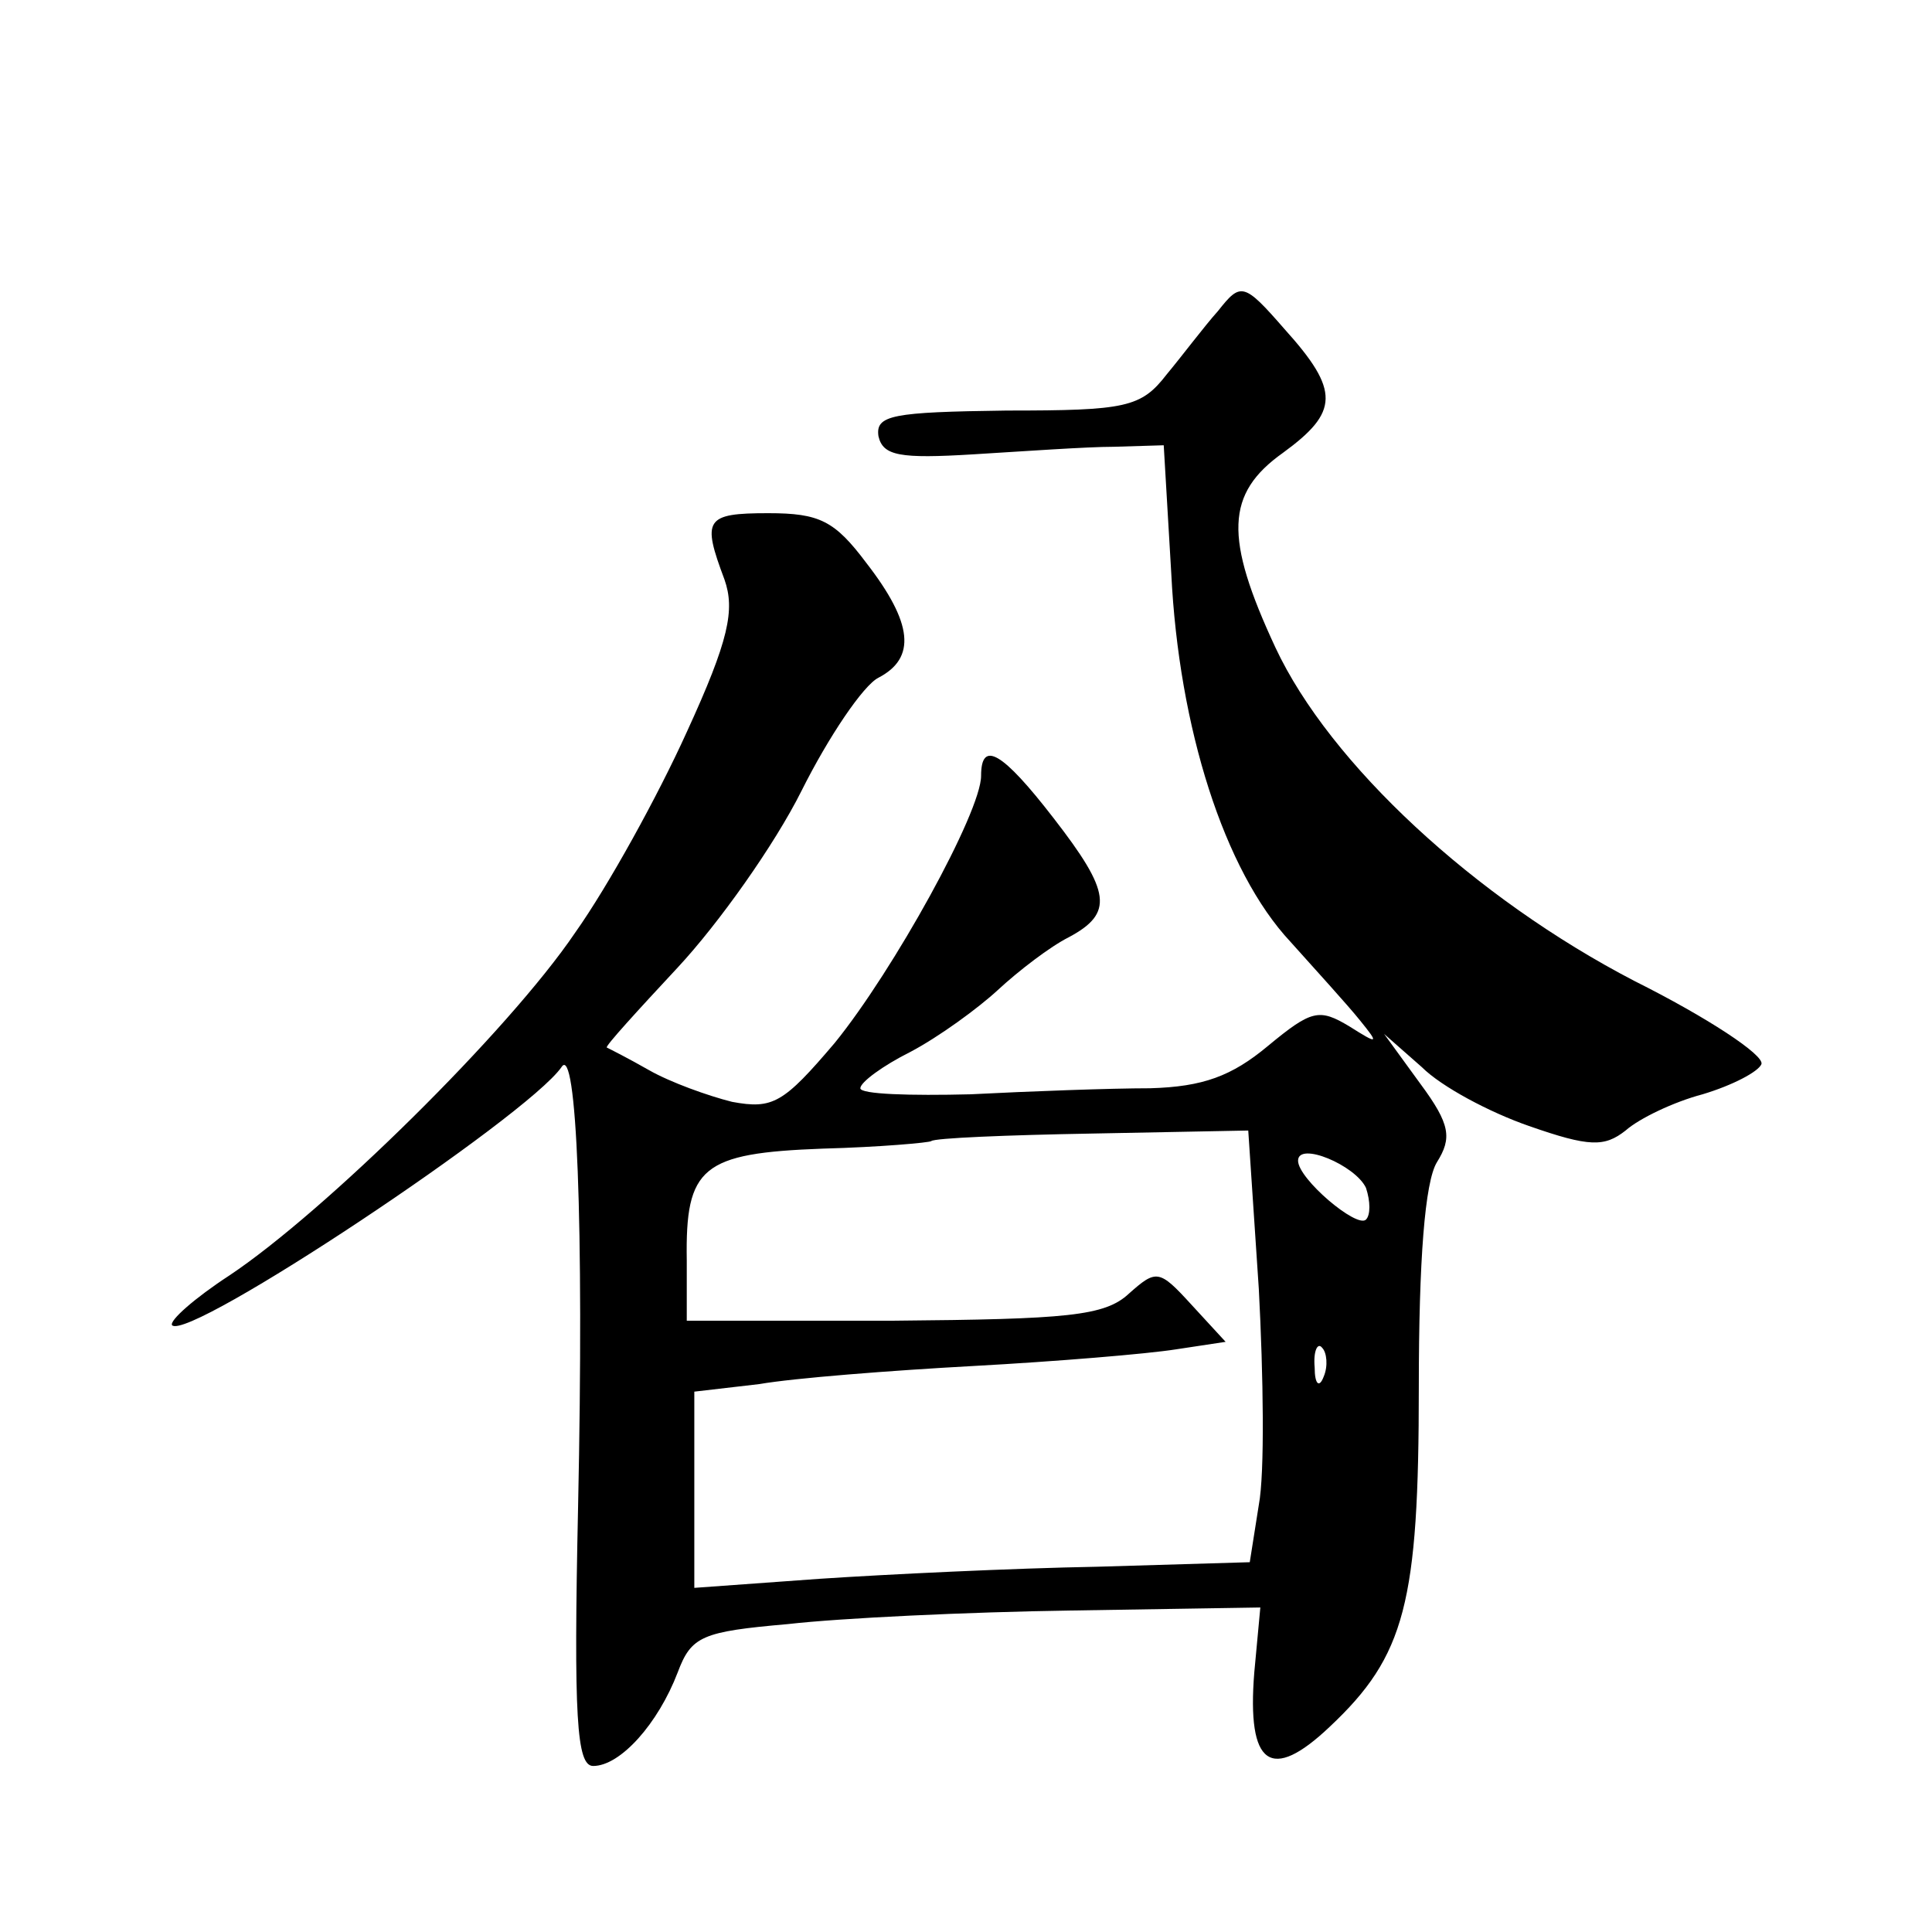 <?xml version="1.0" standalone="no"?>
<!DOCTYPE svg PUBLIC "-//W3C//DTD SVG 20010904//EN"
 "http://www.w3.org/TR/2001/REC-SVG-20010904/DTD/svg10.dtd">
<svg version="1.0" xmlns="http://www.w3.org/2000/svg"
 width="128pt" height="128pt" viewBox="0 0 128 128"
 preserveAspectRatio="xMidYMid meet">
<g transform="translate(0,128) scale(0.1,-0.1)"
fill="#0" stroke="none">
<path d="M807 1074 c-9 -10 -24 -30 -34 -42 -17 -22 -27 -24 -106 -24 -76 -1 -87
-3 -85 -17 3 -13 14 -15 63 -12 33 2 75 5 93 5 l33 1 5 -85 c5 -102 35 -197 79
-244 17 -19 38 -42 46 -52 13 -16 12 -16 -7 -4 -20 12 -25 11 -54 -13 -24 -20 -43
-27 -78 -28 -26 0 -80 -2 -119 -4 -40 -1 -73 0 -73 4 0 4 15 15 33 24 19 10 45
29 58 41 14 13 35 29 47 35 30 16 28 30 -10 79 -34 44 -48 52 -48 28 0 -24 -58
-129 -97 -177 -34 -40 -41 -44 -68 -39 -16 4 -41 13 -55 21 -14 8 -26 14 -28 15
-1 1 20 24 47 53 27 29 64 81 82 117 18 36 41 70 51 75 25 13 23 36 -8 76 -21 28
-31 33 -65 33 -42 0 -44 -4 -29 -44 7 -20 3 -40 -25 -101 -19 -42 -52 -102 -74
-133 -44 -65 -166 -185 -229 -227 -23 -15 -40 -30 -38 -33 11 -11 235 138 258 171
10 16 15 -103 11 -291 -3 -140 -1 -172 10 -172 18 0 43 28 56 62 9 24 16 27 73
32 35 4 119 8 188 9 l125 2 -4 -43 c-5 -62 11 -73 50 -36 50 47 59 82 59 225 0
84 4 136 12 149 10 16 9 25 -11 52 l-24 33 25 -22 c13 -13 45 -30 71 -39 40 -14
50 -14 64 -3 9 8 32 19 51 24 20 6 37 15 39 20 2 6 -36 31 -84 55 -106 55 -202
144 -238 221 -34 73 -33 102 5 129 37 27 38 41 1 82 -27 31 -29 31 -44 12z m27
-648 c3 -57 4 -122 0 -143 l-6 -38 -101 -3 c-56 -1 -139 -5 -184 -8 l-83 -6 0 65
0 65 43 5 c23 4 87 9 142 12 55 3 115 8 134 11 l33 5 -23 25 c-21 23 -23 23 -41
7 -16 -15 -41 -17 -156 -18 l-137 0 0 40 c-1 62 10 71 90 74 38 1 71 4 72 5 2 2
50 4 107 5 l103 2 7 -105z m71 67 c3 -9 3 -18 0 -21 -6 -6 -45 27 -45 39 0 13 38
-3 45 -18z m-28 -125 c-3 -8 -6 -5 -6 6 -1 11 2 17 5 13 3 -3 4 -12 1 -19z"/>
</g>
</svg>
